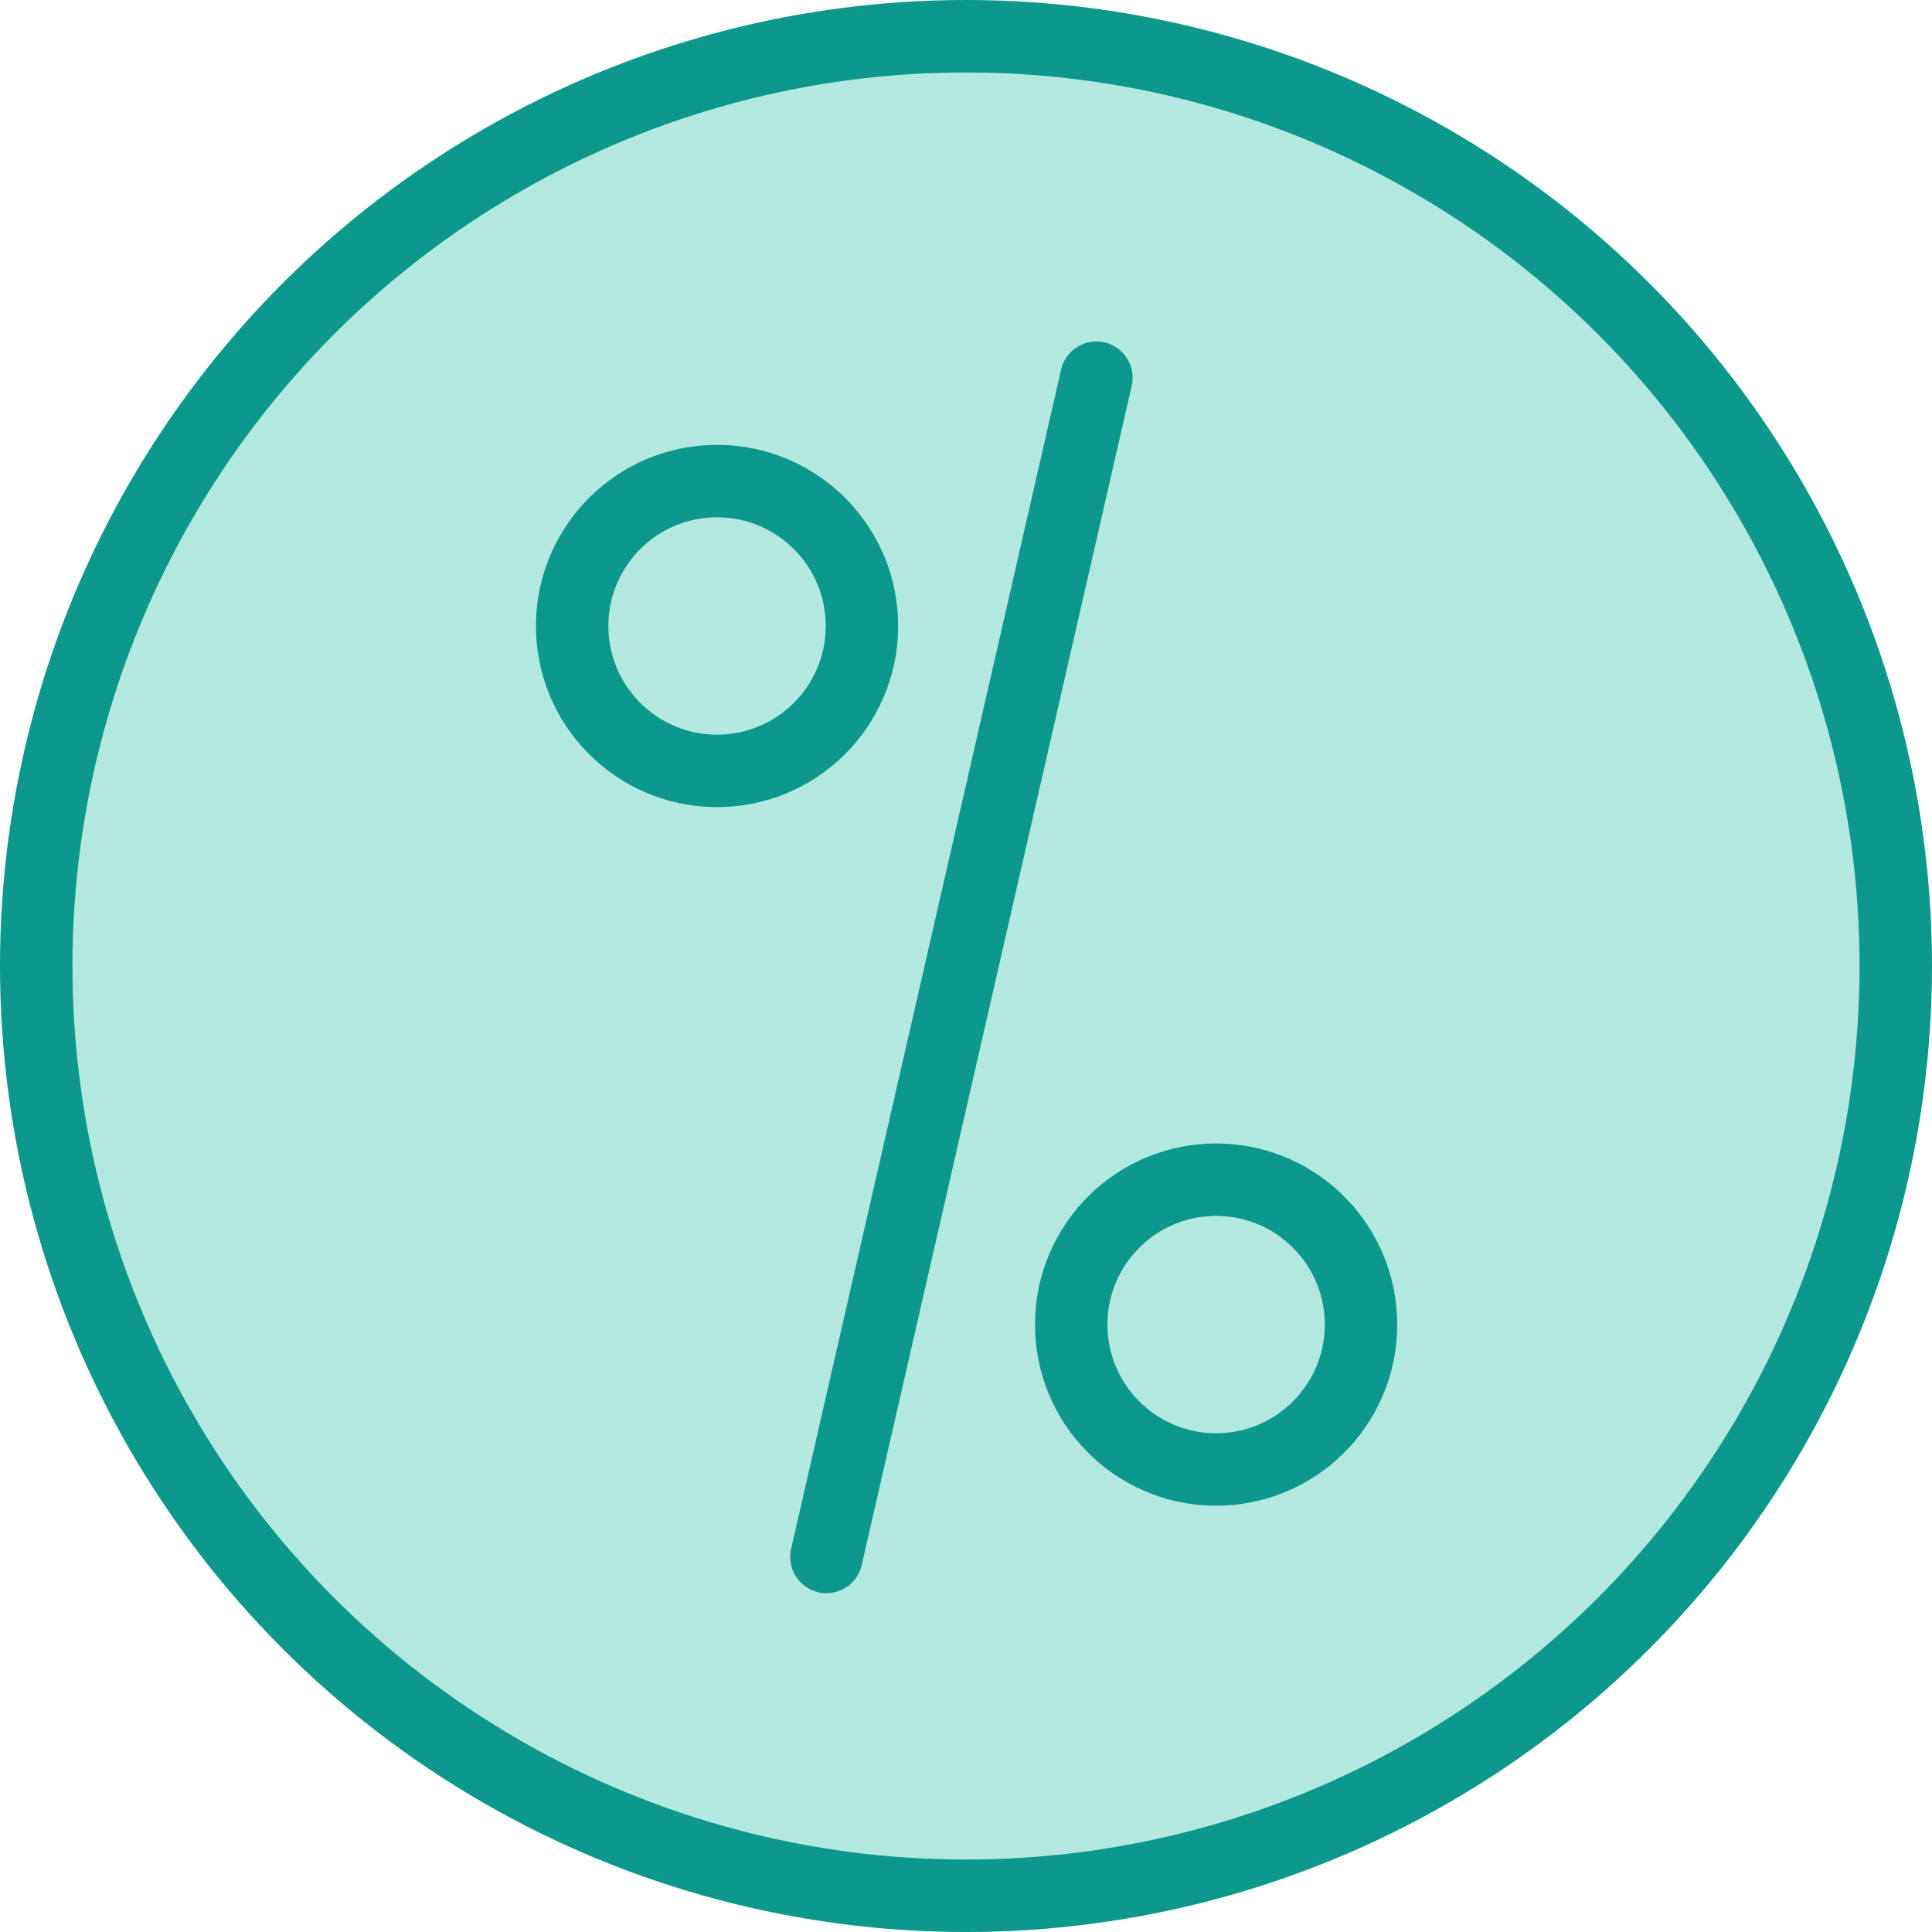 <?xml version="1.0" encoding="UTF-8"?><svg xmlns="http://www.w3.org/2000/svg" viewBox="0 0 80 80"><defs><style>.cls-1{fill:#b3e8e1;}.cls-2{fill:none;stroke:#0d988c;stroke-linecap:round;stroke-linejoin:round;stroke-width:3px;}</style></defs><g id="Layer_2"><circle class="cls-1" cx="40" cy="40" r="38.5"/></g><g id="Layer_1"><g><circle class="cls-2" cx="40" cy="40" r="38.5"/><g><line class="cls-2" x1="34.22" y1="64.47" x2="45.4" y2="15.64"/><circle class="cls-2" cx="29.69" cy="25.92" r="6" transform="translate(-.98 1.17) rotate(-2.22)"/><circle class="cls-2" cx="50.35" cy="54.85" r="6" transform="translate(-2.08 1.99) rotate(-2.22)"/></g></g></g></svg>